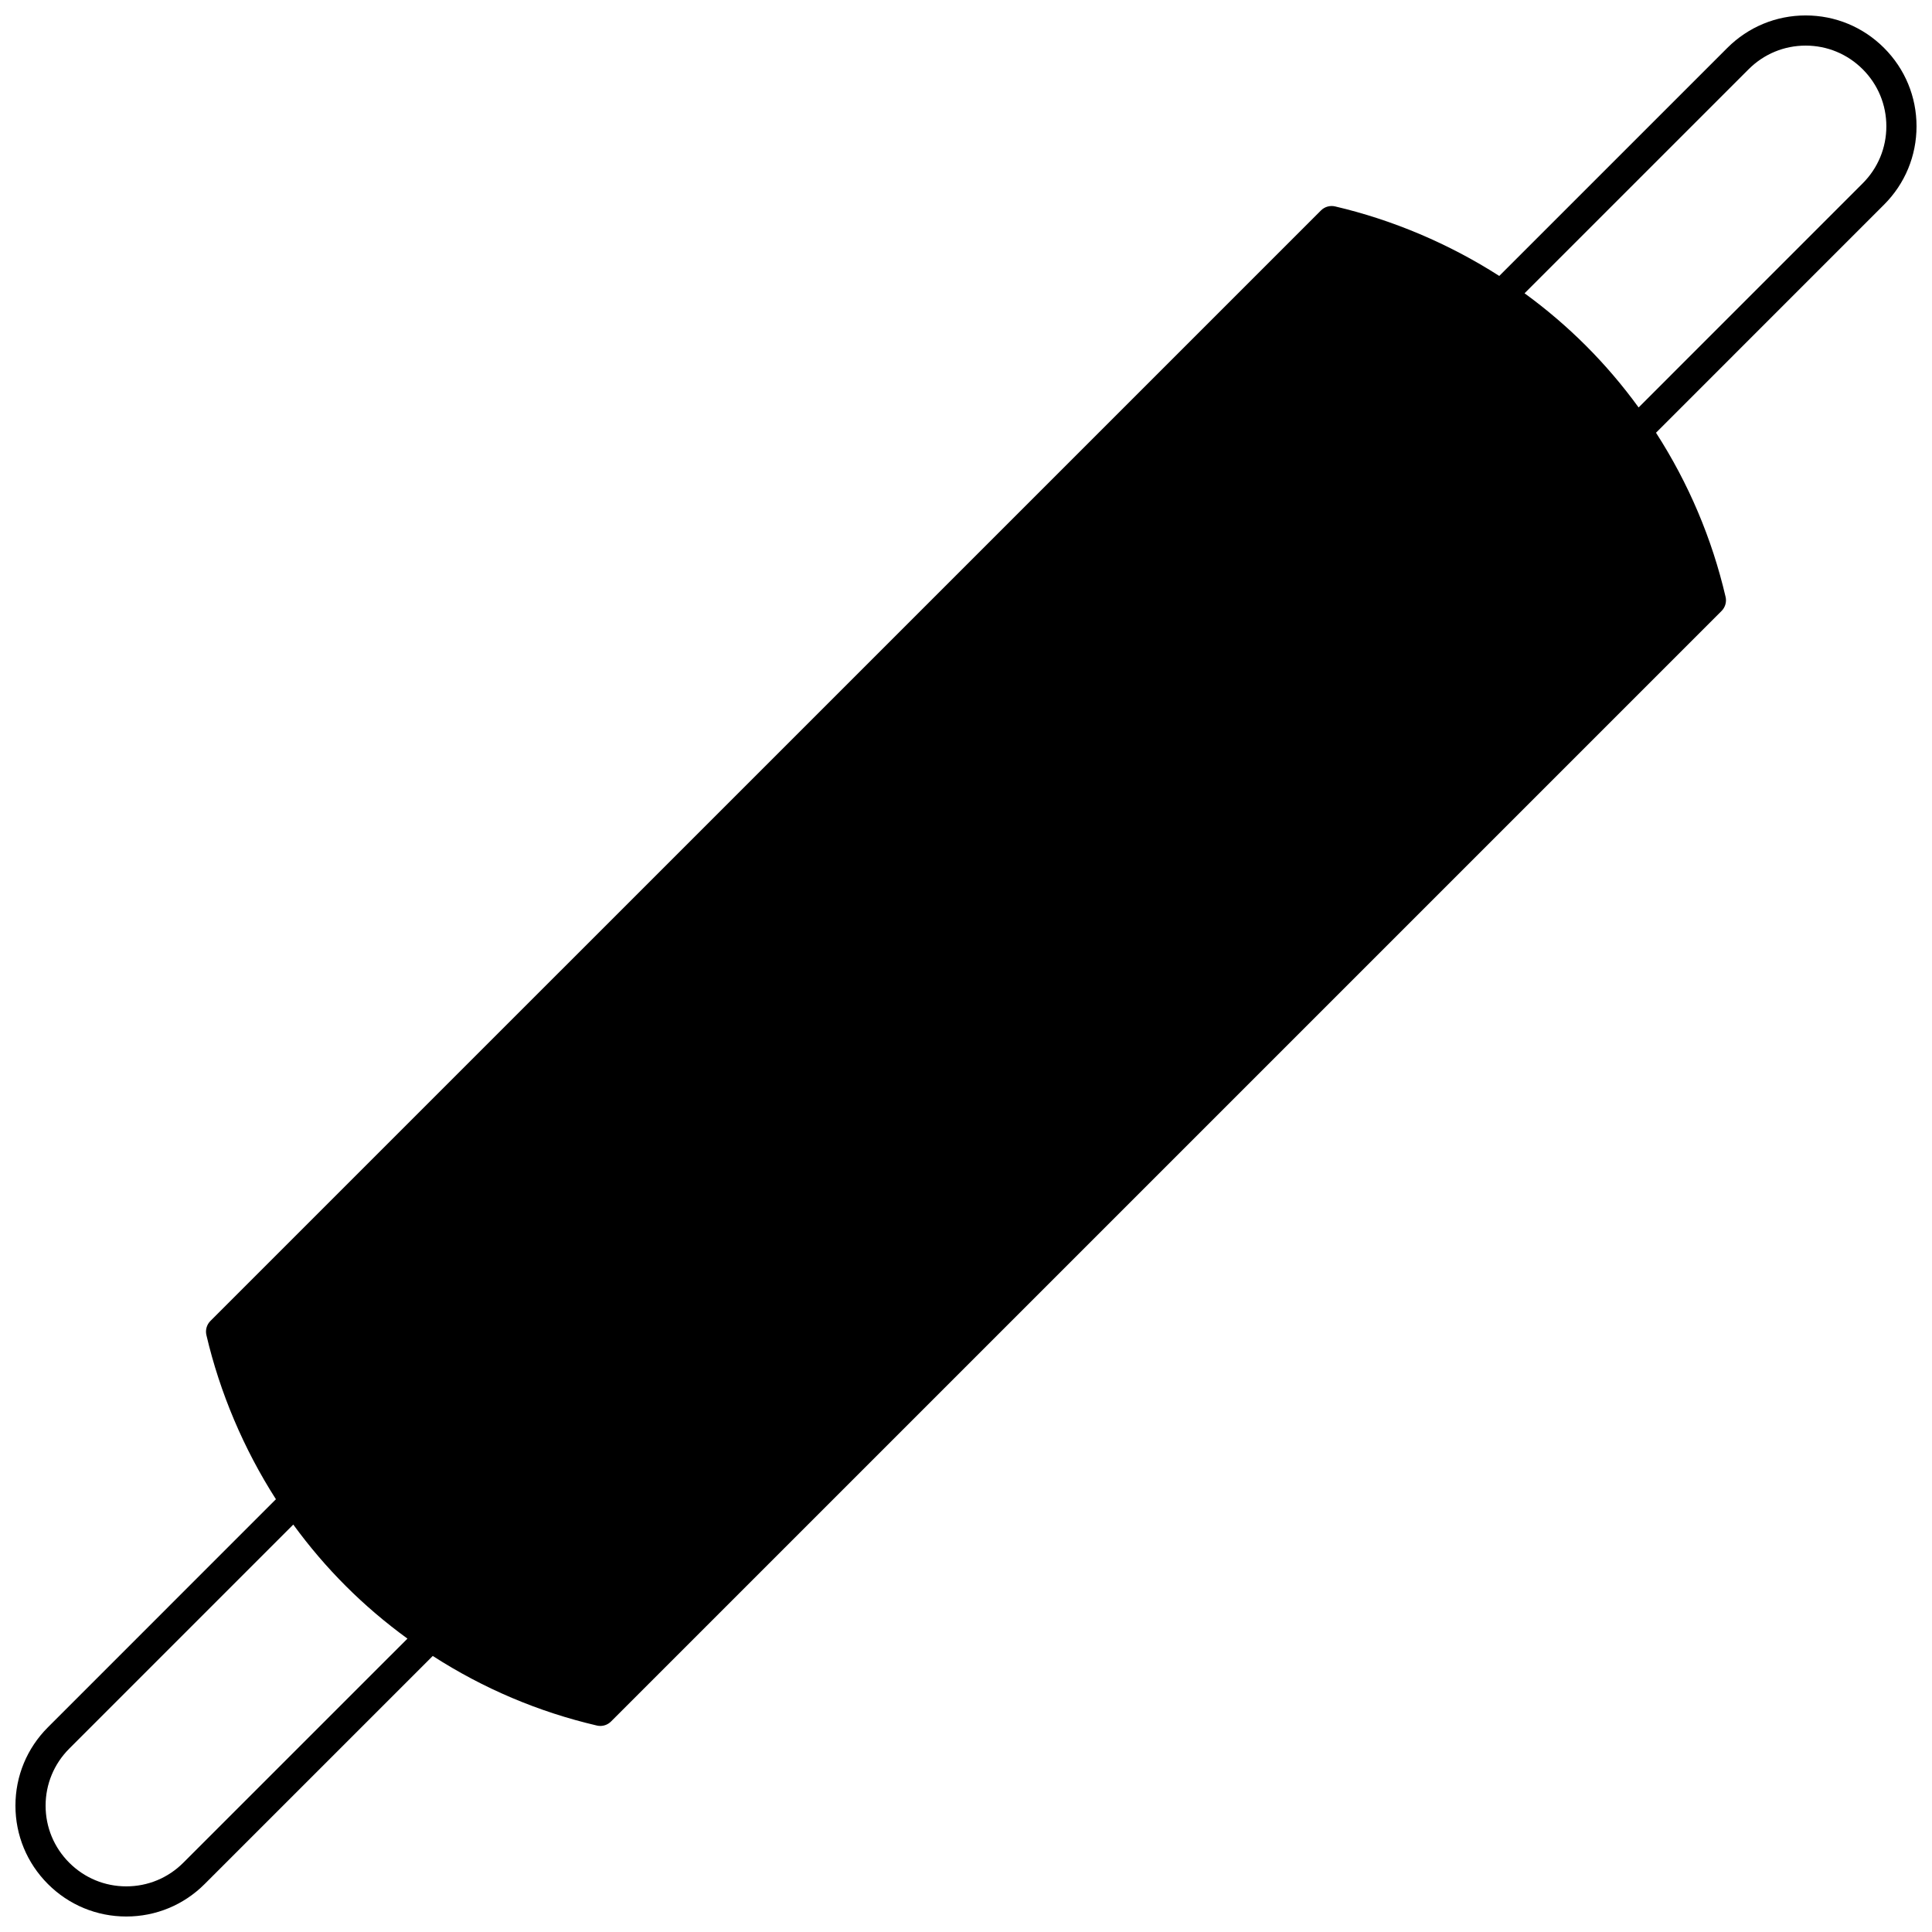 <?xml version="1.0" encoding="UTF-8"?>
<!-- Uploaded to: SVG Repo, www.svgrepo.com, Generator: SVG Repo Mixer Tools -->
<svg width="800px" height="800px" version="1.1" viewBox="144 144 512 512" xmlns="http://www.w3.org/2000/svg">
 <defs>
  <clipPath id="a">
   <path d="m148.09 148.09h503.81v503.81h-503.81z"/>
  </clipPath>
 </defs>
 <g clip-path="url(#a)">
  <path d="m651.9 177.47c0-7.848-3.059-15.223-8.609-20.77-5.551-5.551-12.926-8.609-20.77-8.609s-15.219 3.059-20.77 8.609l-60.434 60.426c-13.277-8.512-28.25-14.863-43.508-18.426-1.348-0.312-2.758 0.09-3.738 1.066l-294.31 294.3c-0.977 0.977-1.379 2.391-1.066 3.738 3.562 15.258 9.914 30.23 18.426 43.508l-60.422 60.434c-5.551 5.551-8.609 12.93-8.609 20.77 0 7.844 3.059 15.219 8.605 20.77s12.926 8.609 20.773 8.609 15.227-3.059 20.77-8.609l60.449-60.438c13.395 8.629 28.008 14.828 43.496 18.441 0.301 0.07 0.605 0.105 0.91 0.105 1.047 0 2.07-0.414 2.828-1.172l294.31-294.31c0.977-0.977 1.379-2.391 1.066-3.734-3.613-15.488-9.812-30.105-18.441-43.496l60.438-60.445c5.547-5.547 8.605-12.926 8.605-20.773zm-459.32 460.17c-4.035 4.039-9.402 6.266-15.113 6.266-5.711 0-11.078-2.227-15.117-6.266-4.039-4.043-6.266-9.41-6.266-15.117 0-5.707 2.227-11.074 6.266-15.117l59.371-59.379c4.231 5.801 8.898 11.277 13.938 16.305 5.027 5.027 10.508 9.691 16.32 13.918zm385.67-385.66c-4.227-5.816-8.891-11.293-13.918-16.32-5.031-5.039-10.504-9.707-16.309-13.938l59.379-59.371c4.043-4.039 9.41-6.266 15.117-6.266 5.707 0 11.074 2.227 15.117 6.269 4.039 4.035 6.266 9.402 6.266 15.113 0 5.711-2.227 11.078-6.266 15.117z"/>
 </g>
</svg>